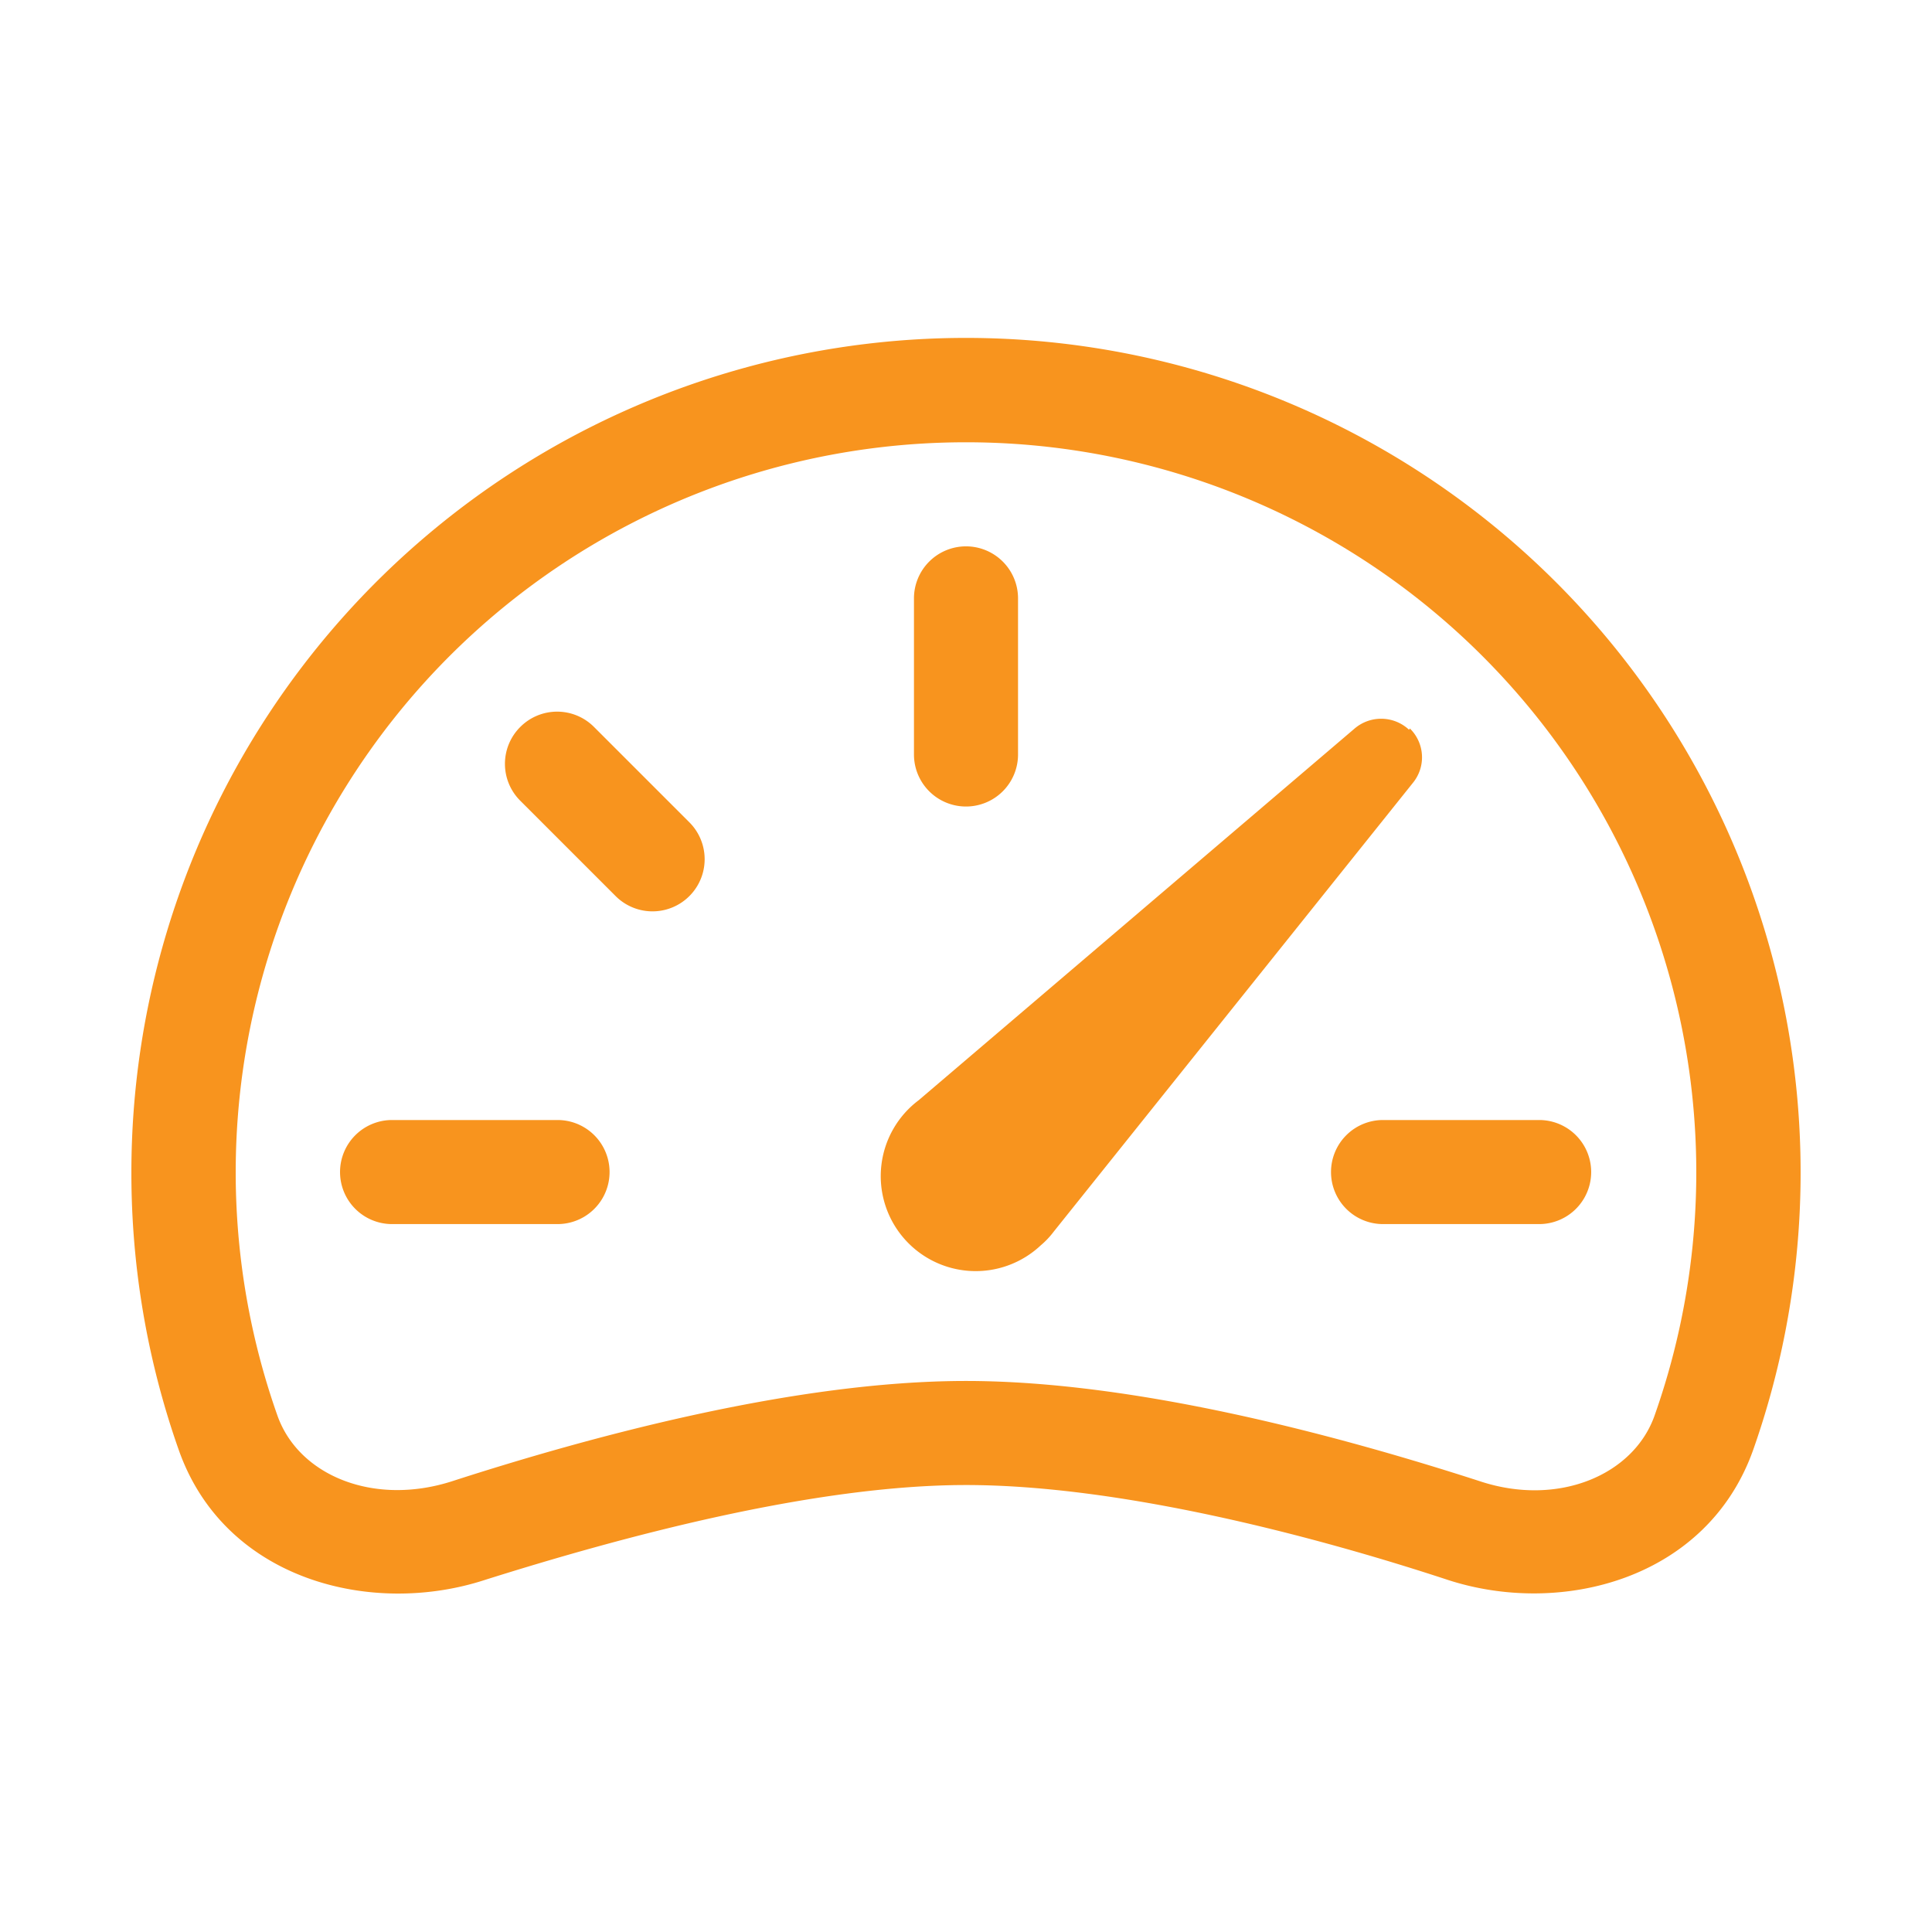 <svg id="Livello_1" data-name="Livello 1" xmlns="http://www.w3.org/2000/svg" viewBox="0 0 74.26 74.26"><defs><style>.cls-1,.cls-2{fill:#f8941e;}.cls-2{fill-rule:evenodd;}</style></defs><path class="cls-1" d="M37.13,21a2,2,0,0,1,2,2v6a2,2,0,1,1-4,0V23A2,2,0,0,1,37.13,21ZM20,27.94a2,2,0,0,1,2.83,0l3.67,3.67a2,2,0,1,1-2.84,2.83L20,30.78A2,2,0,0,1,20,27.94ZM13.07,45.05a2,2,0,0,1,2-2h6.36a2,2,0,0,1,0,4H15.08A2,2,0,0,1,13.07,45.05Zm38.09,0a2,2,0,0,1,2-2h6a2,2,0,1,1,0,4h-6A2,2,0,0,1,51.16,45.05Zm3-17A1.57,1.57,0,0,0,52.07,28L35.31,42.29A3.65,3.65,0,1,0,40,47.87a3.26,3.26,0,0,0,.51-.54L54.3,30.1A1.55,1.55,0,0,0,54.19,28Z"/><path class="cls-2" d="M5.05,45.05A32.08,32.08,0,1,1,67.39,55.72c-1.77,5-7.4,6.43-11.76,5C50.4,59,43,57.08,37.13,57.08s-13.27,2-18.5,3.65c-4.36,1.42-10,0-11.76-5A32,32,0,0,1,5.05,45.05ZM37.13,17a28.06,28.06,0,0,0-26.47,37.4c.81,2.31,3.7,3.51,6.73,2.53,5.29-1.71,13.16-3.85,19.74-3.85s14.45,2.14,19.74,3.85c3,1,5.92-.22,6.73-2.53A28.06,28.06,0,0,0,37.13,17Z"/></svg>